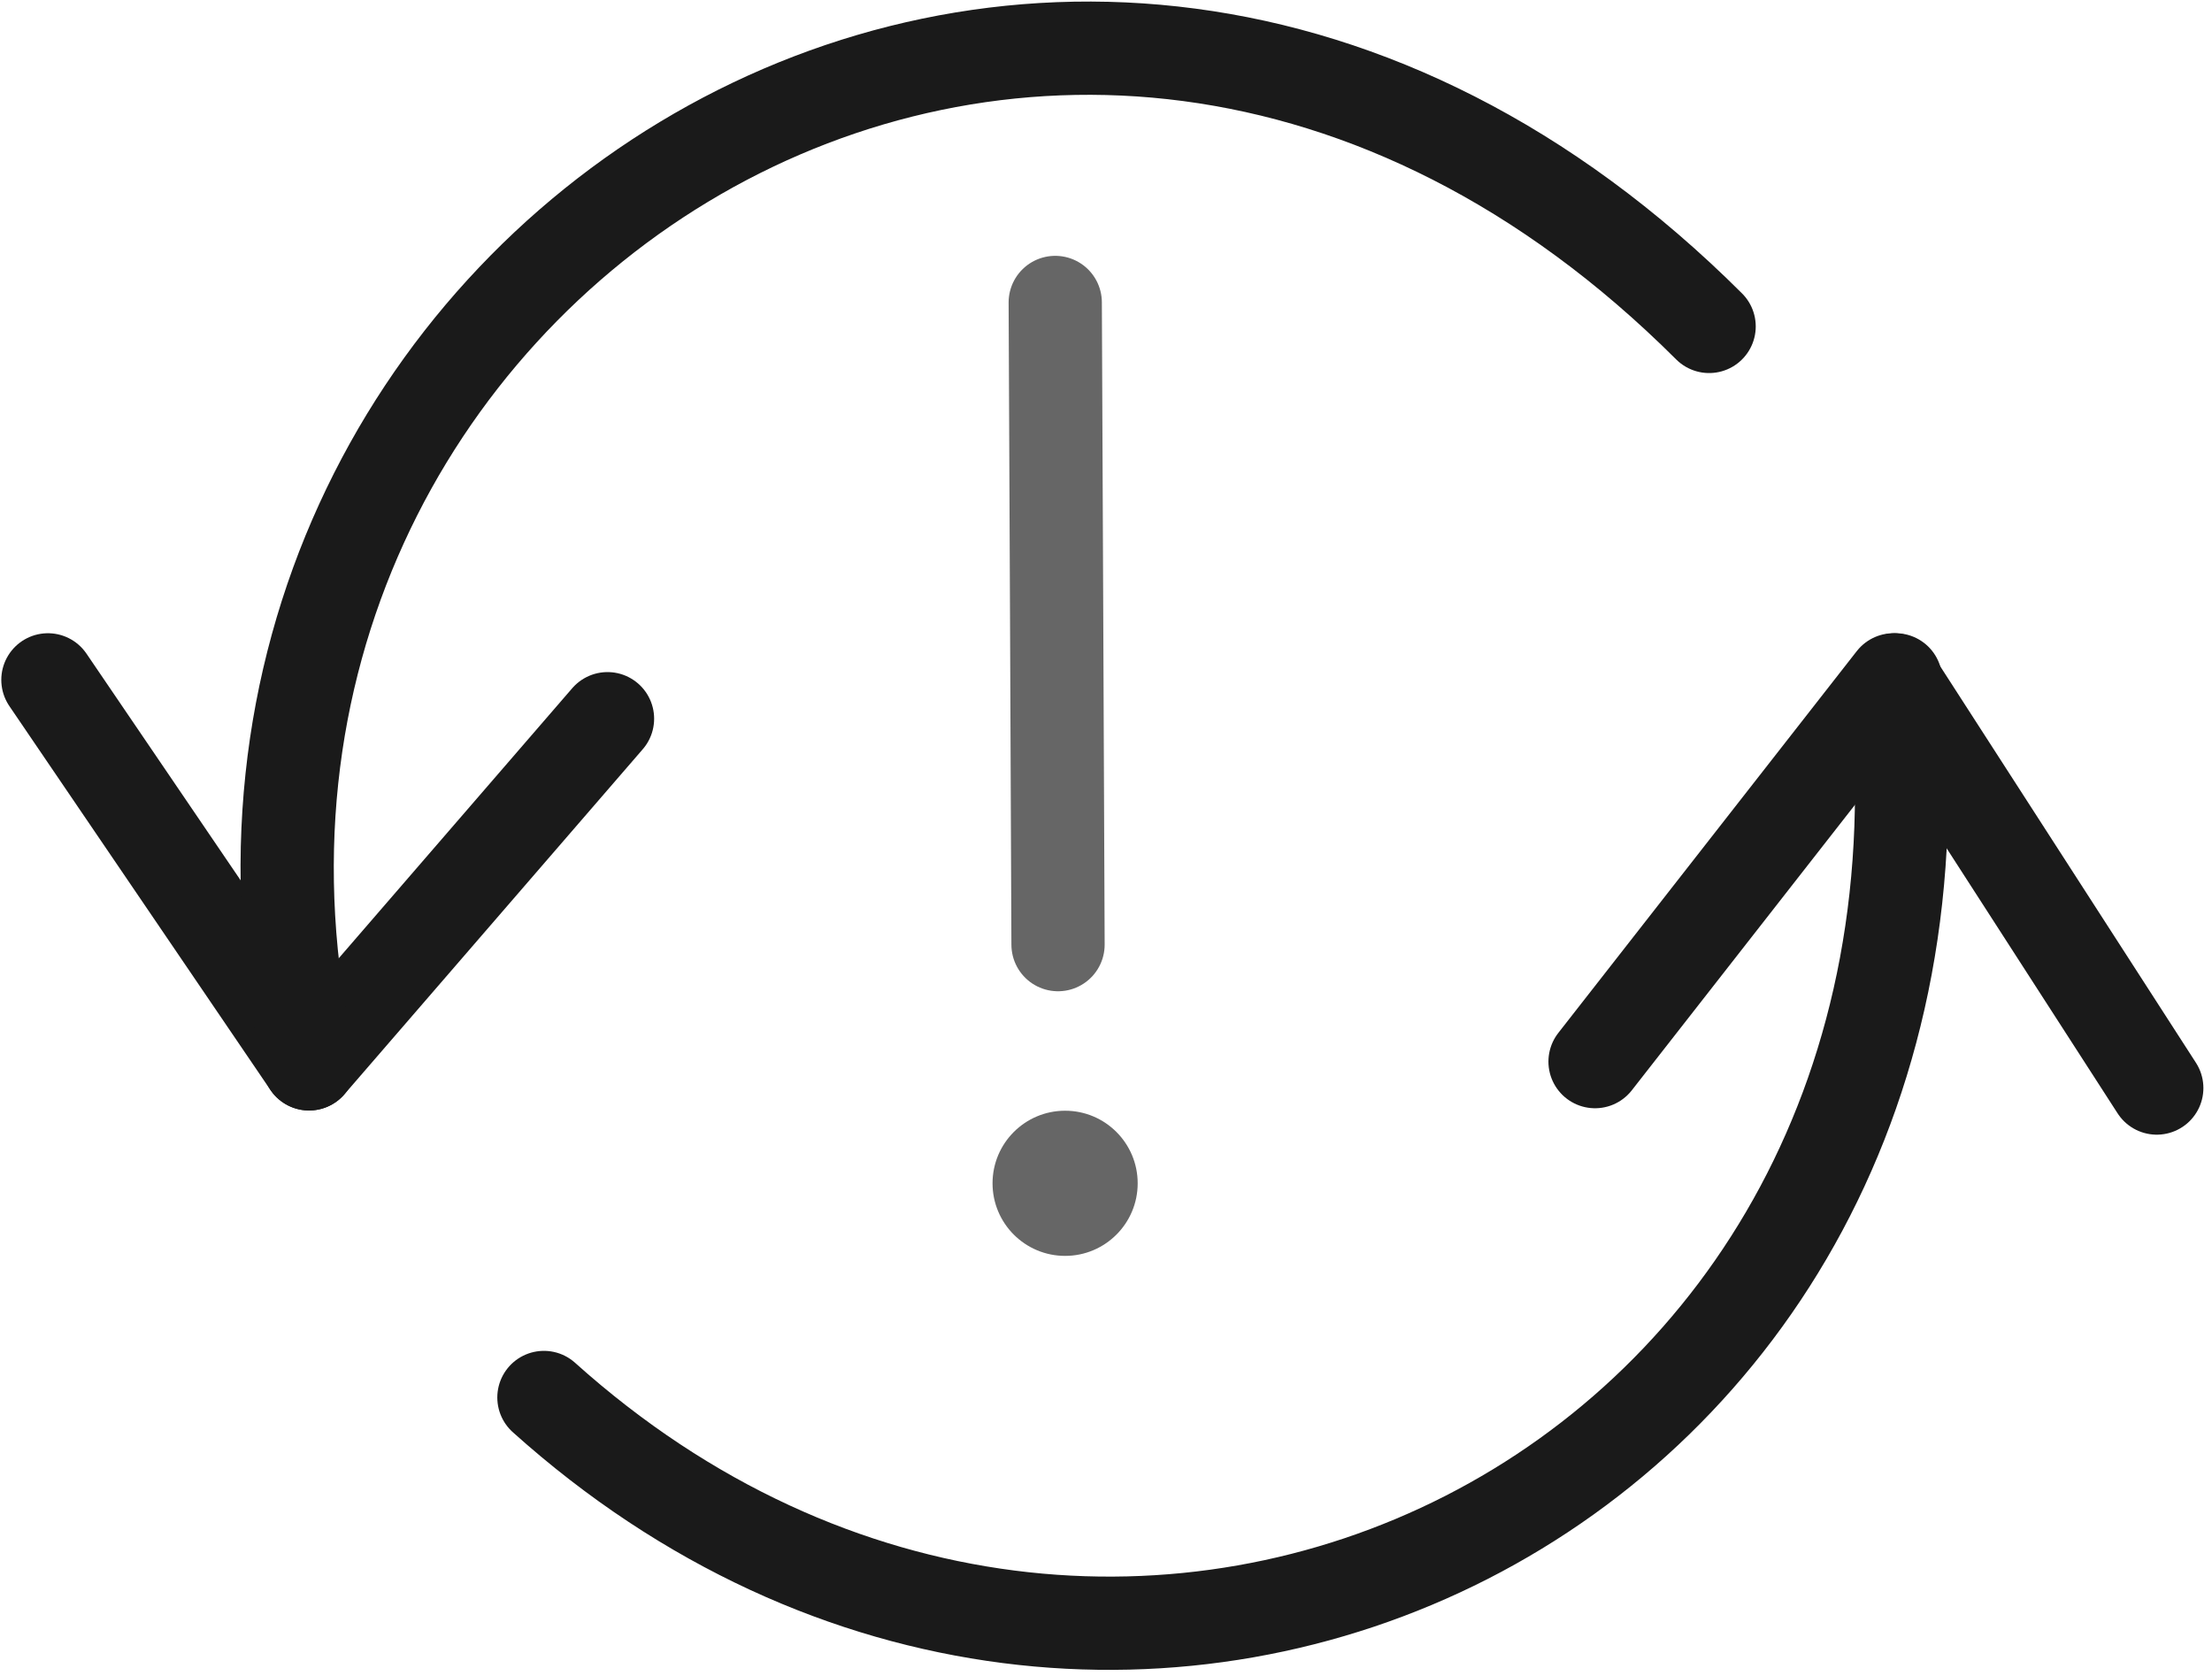 <?xml version="1.0" encoding="UTF-8" standalone="no"?>
<!DOCTYPE svg PUBLIC "-//W3C//DTD SVG 1.1//EN" "http://www.w3.org/Graphics/SVG/1.1/DTD/svg11.dtd">
<svg width="100%" height="100%" viewBox="0 0 198 150" version="1.1" xmlns="http://www.w3.org/2000/svg" xmlns:xlink="http://www.w3.org/1999/xlink" xml:space="preserve" xmlns:serif="http://www.serif.com/" style="fill-rule:evenodd;clip-rule:evenodd;stroke-linecap:round;stroke-linejoin:round;stroke-miterlimit:1.5;">
    <g transform="matrix(1,0,0,1,-976.373,-265.557)">
        <g transform="matrix(1.002,0,0,1.002,-425.214,-1374.81)">
            <g transform="matrix(1,0,0,1,0.157,0)">
                <path d="M1492.9,1664.11C1492.9,1664.11 1493.15,1719.59 1493.15,1721.47" style="fill:none;stroke:rgb(102,102,102);stroke-width:8.33px;"/>
            </g>
            <g transform="matrix(5.262,0,0,6.099,-6356.07,-8874.96)">
                <ellipse cx="1491.83" cy="1740.9" rx="1.232" ry="1.063" style="fill:rgb(102,102,102);"/>
            </g>
            <path d="M1403.07,1697.82L1426.4,1732.12L1453.06,1701.29" style="fill:none;stroke:rgb(26,26,26);stroke-width:8.33px;"/>
            <path d="M1541.28,1731.92L1567.94,1697.82L1591.46,1734.28" style="fill:none;stroke:rgb(26,26,26);stroke-width:8.33px;"/>
            <path d="M1426.4,1732.12C1410.69,1661.59 1492.94,1607.86 1551.47,1666.25" style="fill:none;stroke:rgb(26,26,26);stroke-width:8.33px;"/>
            <path d="M1447.38,1761.92C1498.45,1807.79 1575.86,1770.74 1568.13,1697.82" style="fill:none;stroke:rgb(26,26,26);stroke-width:8.33px;"/>
        </g>
    </g>
</svg>
